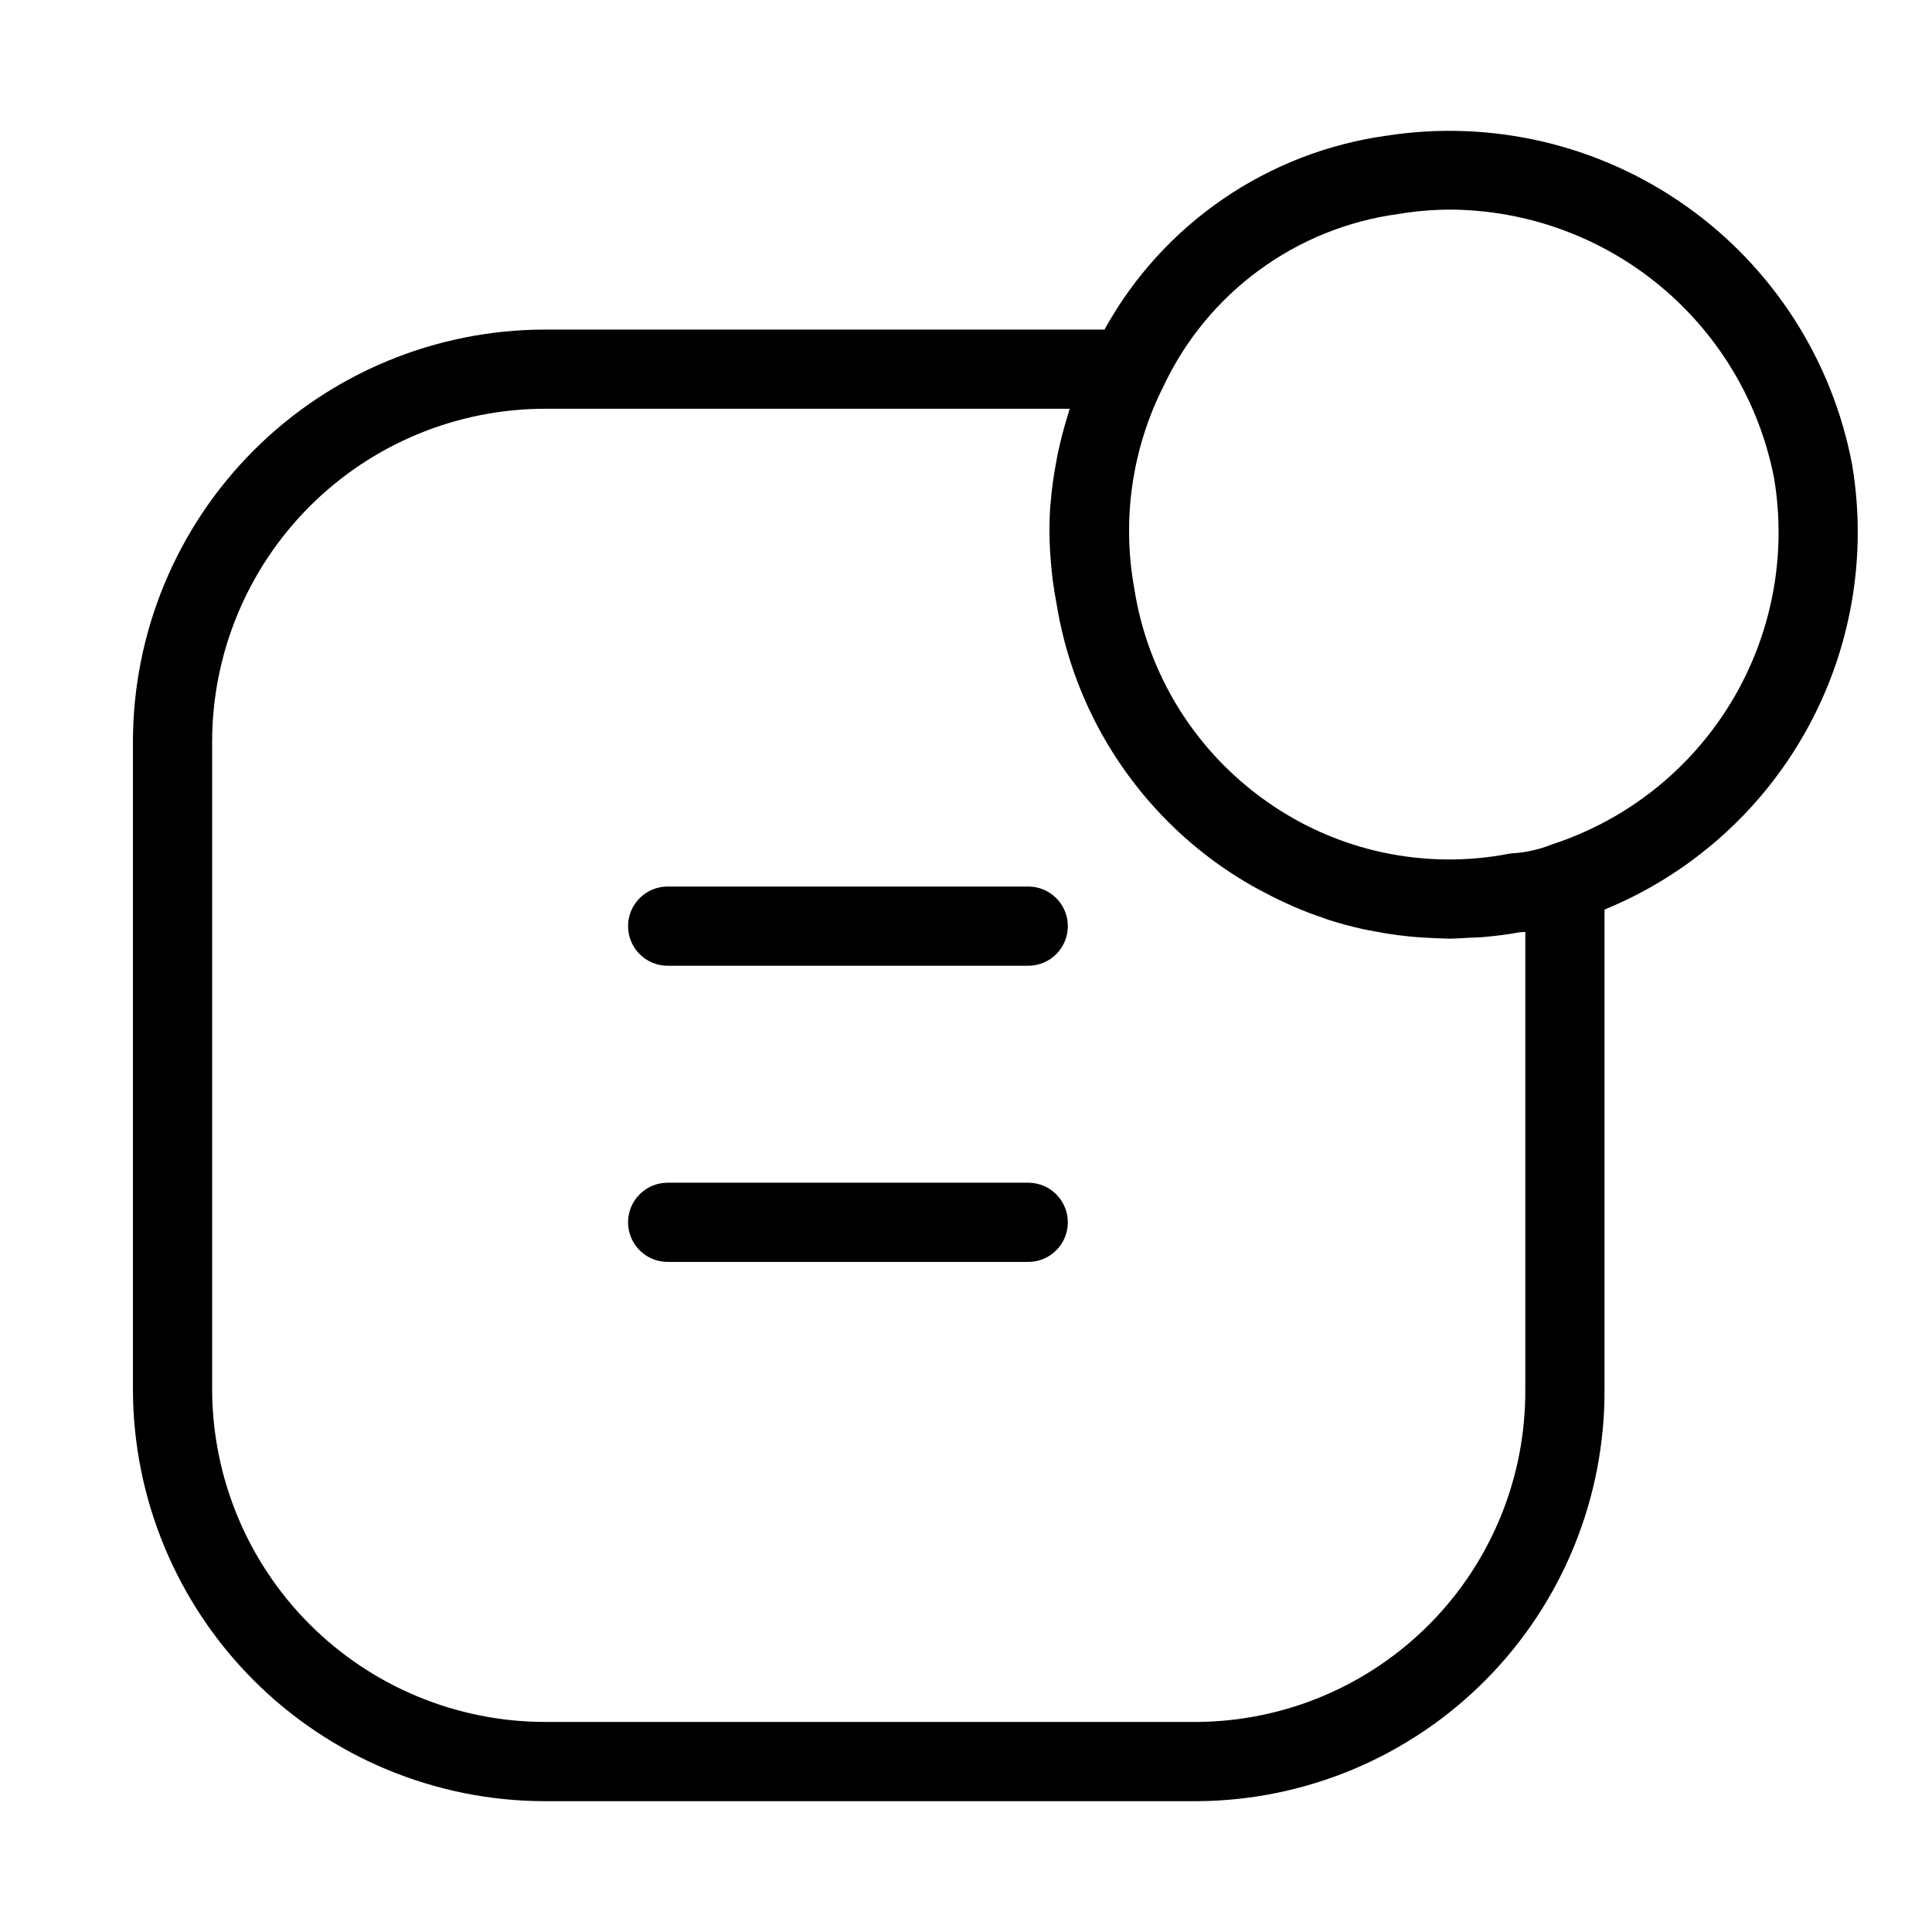 <?xml version="1.0" encoding="UTF-8"?>
<!-- Uploaded to: ICON Repo, www.svgrepo.com, Generator: ICON Repo Mixer Tools -->
<svg fill="#000000" width="800px" height="800px" version="1.1" viewBox="144 144 512 512" xmlns="http://www.w3.org/2000/svg">
 <g>
  <path d="m634.89 267.48c-0.02-0.137-0.043-0.281-0.07-0.426-5.242-27.676-21.031-52.23-44.035-68.48-23.008-16.254-51.426-22.93-79.262-18.625-31.652 4.371-59.383 23.418-74.82 51.391h-148.29c-28.945 0.031-56.699 11.543-77.168 32.012s-31.98 48.219-32.016 77.164v171.63c0.031 28.945 11.547 56.699 32.016 77.168s48.219 31.984 77.168 32.016h173.05c28.758-0.223 56.25-11.844 76.449-32.312s31.457-48.113 31.301-76.871v-127.1c22.633-9.273 41.453-25.949 53.383-47.305 11.93-21.352 16.266-46.121 12.297-70.258zm-86.672 244.66c0.16 23.191-8.883 45.5-25.145 62.031-16.266 16.535-38.422 25.941-61.613 26.16h-173.05c-23.383-0.027-45.797-9.328-62.332-25.859-16.531-16.535-25.832-38.949-25.859-62.332v-171.63c0.027-23.379 9.328-45.797 25.859-62.328 16.535-16.531 38.949-25.832 62.332-25.855h139.05c-0.086 0.266-0.121 0.523-0.207 0.789-1.191 3.742-2.191 7.543-2.992 11.387-0.168 0.805-0.293 1.609-0.441 2.41l-0.004 0.004c-0.633 3.394-1.094 6.82-1.379 10.266-0.039 0.504-0.117 1.016-0.152 1.52h0.004c-0.227 3.707-0.234 7.43-0.023 11.137 0.043 0.852 0.113 1.699 0.18 2.547v0.004c0.27 3.758 0.766 7.496 1.48 11.199 4.469 28.352 20.301 53.66 43.84 70.09 2.633 1.844 5.34 3.516 8.09 5.098 0.824 0.477 1.668 0.906 2.504 1.359 2.012 1.086 4.047 2.106 6.106 3.055 0.91 0.418 1.816 0.836 2.738 1.227 2.328 0.992 4.684 1.891 7.07 2.699 0.582 0.199 1.156 0.438 1.742 0.625 2.965 0.953 5.961 1.77 8.996 2.445 0.762 0.172 1.535 0.293 2.305 0.445 2.312 0.465 4.641 0.863 6.984 1.172 1 0.133 2.004 0.242 3.008 0.348 2.289 0.234 4.586 0.383 6.894 0.465 0.871 0.031 1.738 0.09 2.609 0.098 0.359 0.004 0.715 0.043 1.074 0.043 1.895 0 3.801-0.152 5.703-0.258 1.105-0.059 2.203-0.055 3.309-0.148 3.332-0.285 6.672-0.707 10.008-1.312 0.441-0.016 0.883-0.035 1.312-0.07zm7.164-144.39v-0.004c-3.055 1.227-6.266 2.008-9.543 2.324-0.652 0-1.305 0.062-1.949 0.184-22.34 4.309-45.469-0.66-64.07-13.762-18.98-13.285-31.707-33.75-35.242-56.645-3.305-18.242-0.562-37.066 7.816-53.605 11.691-24.762 35.137-41.906 62.273-45.543 4.598-0.77 9.25-1.156 13.91-1.152 20.289 0.168 39.895 7.352 55.492 20.332 15.598 12.977 26.227 30.949 30.086 50.867 3.426 20.527-0.621 41.598-11.406 59.395-10.781 17.797-27.59 31.141-47.367 37.605z"/>
  <path d="m416.49 378.94h-95.551c-5.797 0-10.496 4.699-10.496 10.496s4.699 10.496 10.496 10.496h95.551c5.797 0 10.496-4.699 10.496-10.496s-4.699-10.496-10.496-10.496z"/>
  <path d="m416.49 457.43h-95.551c-5.797 0-10.496 4.699-10.496 10.496s4.699 10.496 10.496 10.496h95.551c5.797 0 10.496-4.699 10.496-10.496s-4.699-10.496-10.496-10.496z"/>
 </g>
</svg>
